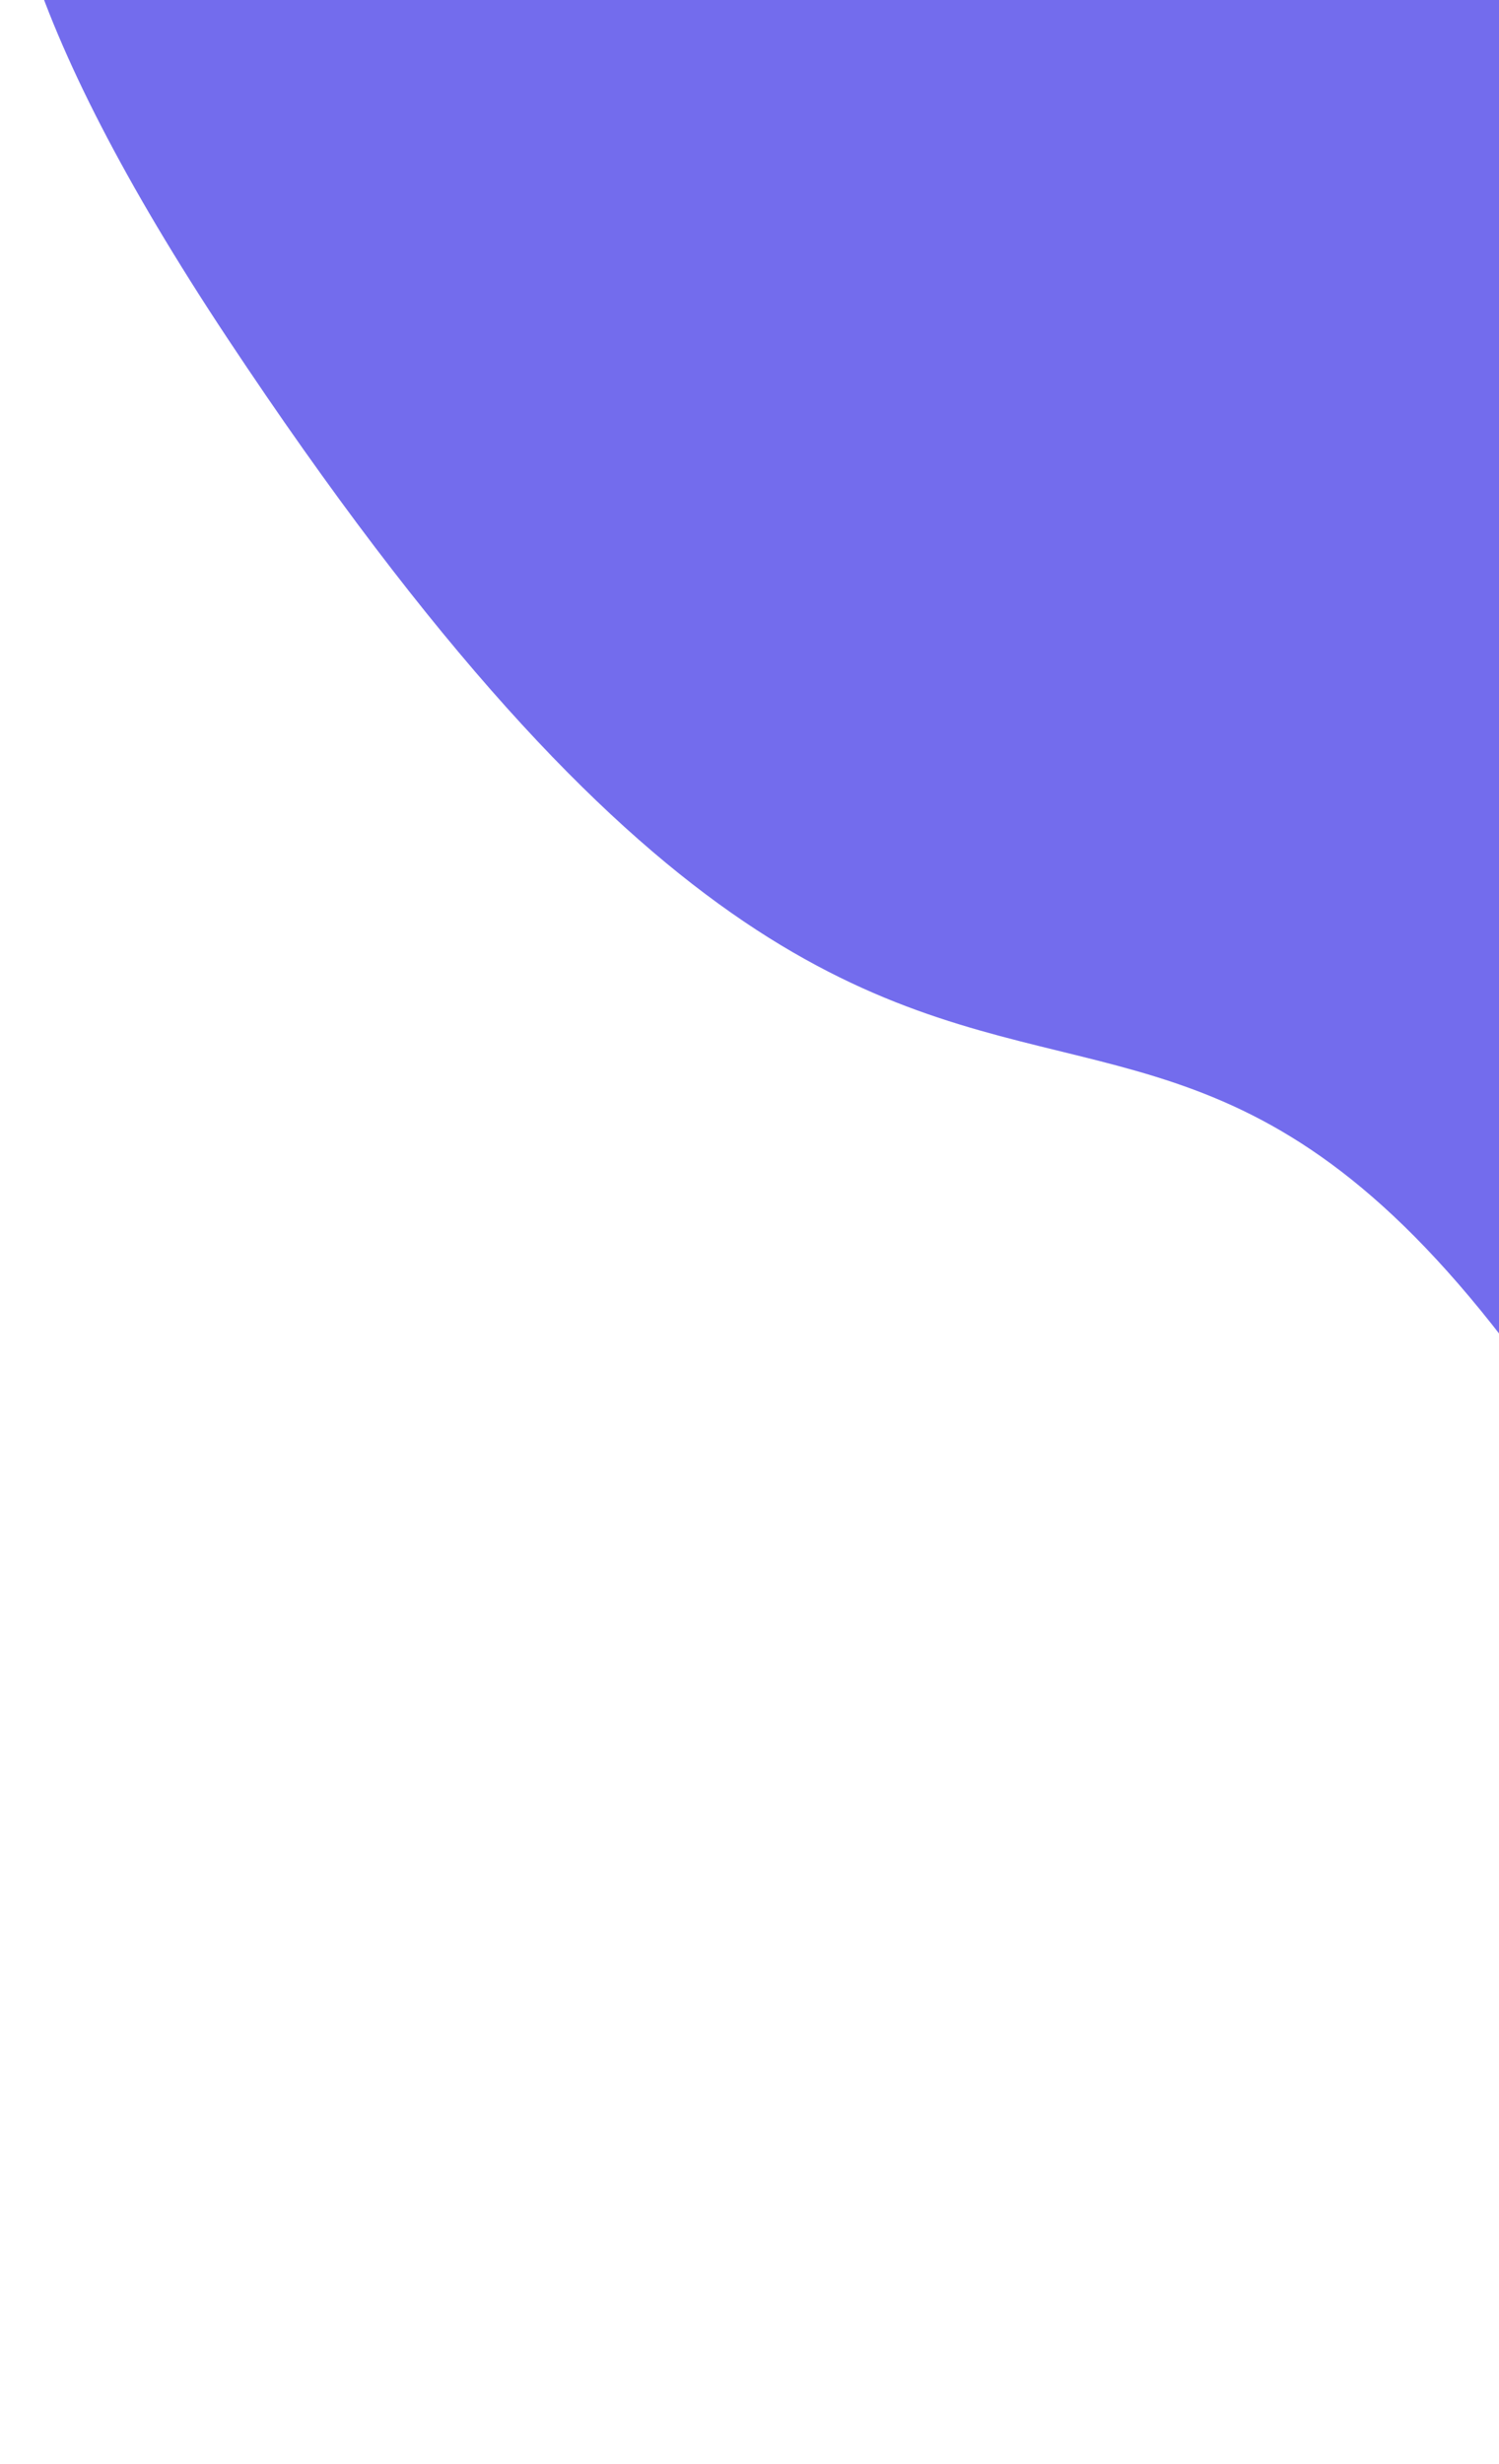 <svg width="473" height="777" viewBox="0 0 473 777" fill="none" xmlns="http://www.w3.org/2000/svg">
<path d="M837.051 410.598C936.882 643.704 773.245 1003.64 567.135 580.419C361.025 157.199 333.71 501.633 71.844 106.794C-190.023 -288.045 349.73 -80.153 425.835 -196.035C488.891 -292.048 644.594 -230.723 684.661 -79.449C702.544 -11.935 673.164 56.445 651.624 122.882C597.774 288.981 750.666 208.893 837.051 410.598Z" fill="#736CED"/>
</svg>
